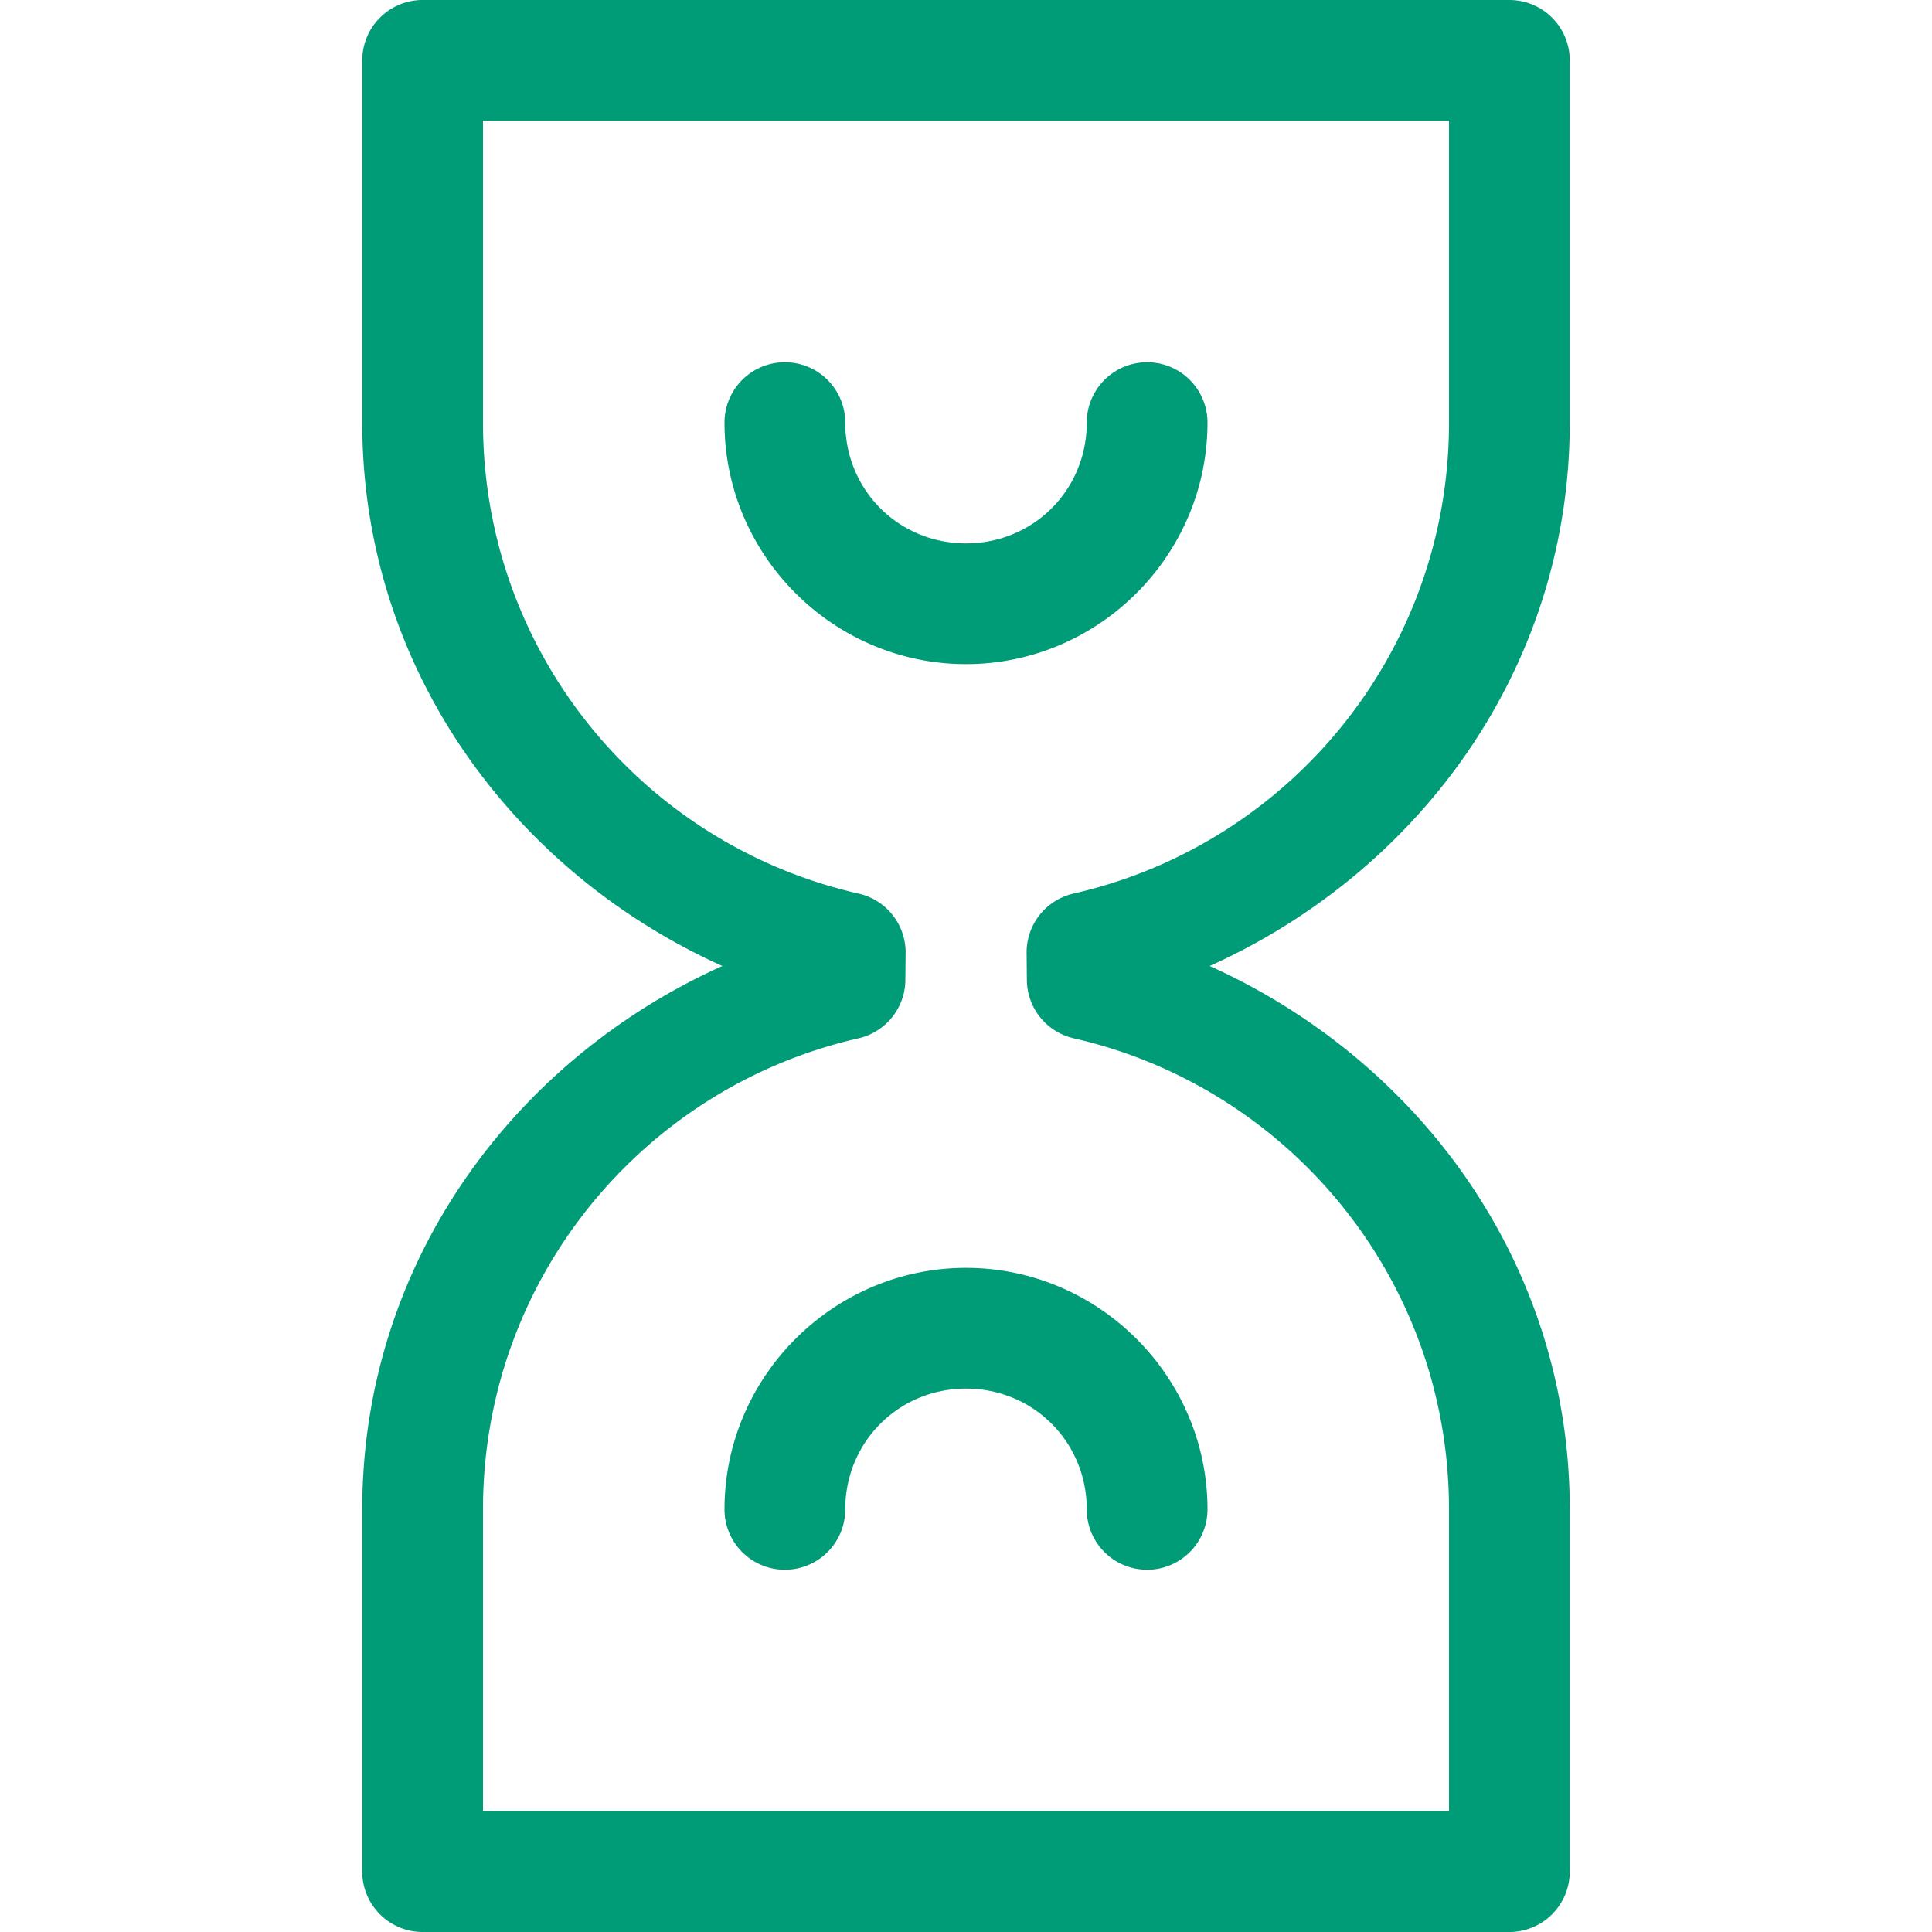 <?xml version="1.0" encoding="UTF-8"?>
<!-- Created with Inkscape (http://www.inkscape.org/) -->
<svg width="16" height="16" version="1.1" viewBox="0 0 16 16" xmlns="http://www.w3.org/2000/svg">
 <path d="m3.5 0a0.5 0.5 0 0 0-0.5 0.5v3c0 2.026 1.243 3.716 2.982 4.5-1.74 0.784-2.982 2.474-2.982 4.5v3a0.5 0.5 0 0 0 0.5 0.5h9a0.5 0.5 0 0 0 0.5-0.5v-3c0-2.027-1.242-3.716-2.982-4.5 1.74-0.784 2.982-2.473 2.982-4.5v-3a0.5 0.5 0 0 0-0.5-0.5h-9zm0.5 1h8v2.5c0 1.908-1.33 3.496-3.109 3.9a0.5 0.5 0 0 0-0.389 0.492l0.002 0.223a0.5 0.5 0 0 0 0.389 0.484c1.778 0.405 3.107 1.993 3.107 3.9v2.5h-8v-2.5c0-1.908 1.33-3.496 3.109-3.9a0.5 0.5 0 0 0 0.389-0.486l0.002-0.225a0.5 0.5 0 0 0-0.391-0.488c-1.78-0.404-3.109-1.992-3.109-3.9v-2.5zm2.5 2a0.5 0.5 0 0 0-0.5 0.5c0 1.099 0.901 2 2 2s2-0.901 2-2a0.5 0.5 0 0 0-0.5-0.5 0.5 0.5 0 0 0-0.5 0.5c0 0.558-0.442 1-1 1s-1-0.442-1-1a0.5 0.5 0 0 0-0.5-0.5zm1.5 7.5c-1.099 0-2 0.901-2 2a0.5 0.5 0 0 0 0.5 0.5 0.5 0.5 0 0 0 0.5-0.5c0-0.558 0.442-1 1-1s1 0.442 1 1a0.5 0.5 0 0 0 0.5 0.5 0.5 0.5 0 0 0 0.5-0.5c0-1.099-0.901-2-2-2z" color="#000000" fill="#009b77" stroke-linecap="round" stroke-linejoin="round" style="-inkscape-stroke:none"/>
</svg>
